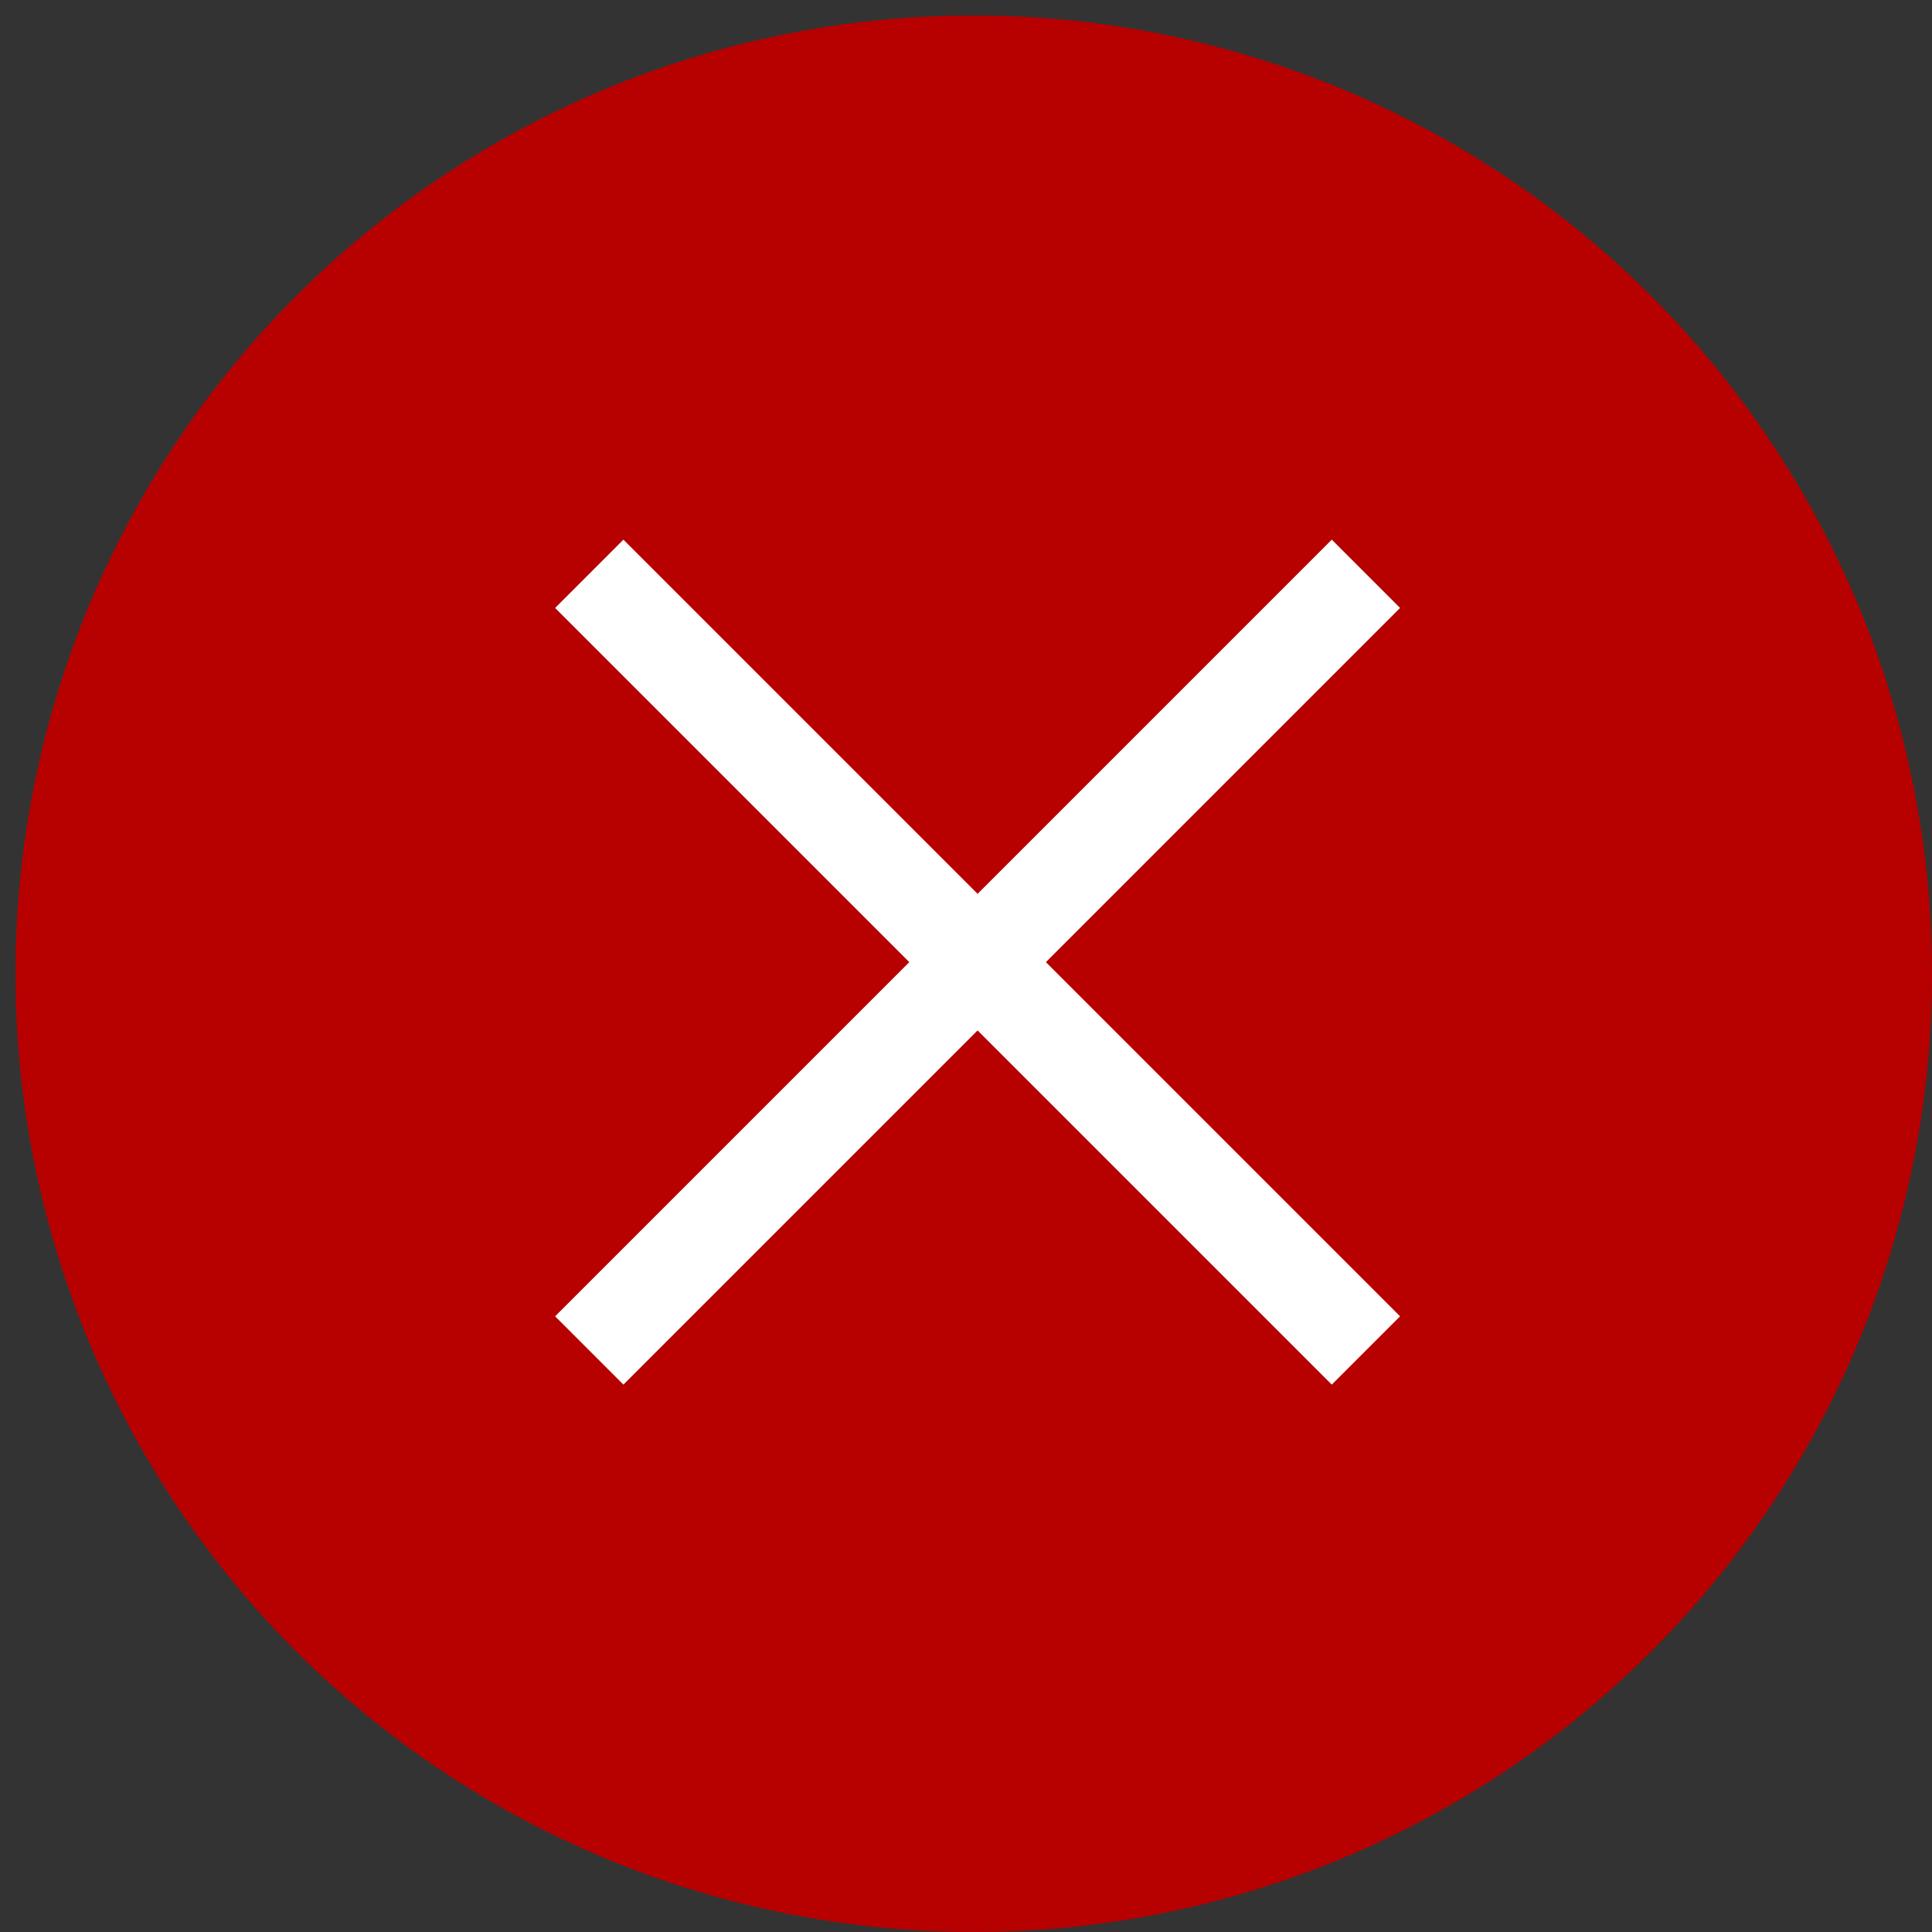 <?xml version="1.0" encoding="utf-8"?>
<!-- Generator: Adobe Illustrator 27.3.0, SVG Export Plug-In . SVG Version: 6.00 Build 0)  -->
<svg version="1.1" id="Layer_1" xmlns="http://www.w3.org/2000/svg" xmlns:xlink="http://www.w3.org/1999/xlink" x="0px" y="0px"
	 viewBox="0 0 100 100" style="enable-background:new 0 0 100 100;" xml:space="preserve">
<rect x="0" y="0" width="100" height="100" fill="#333333" stroke="none"/>
<style type="text/css">
	.st0{fill:#B70000;}
	.st1{fill:none;stroke:#FFFFFF;stroke-width:5;stroke-miterlimit:10;}
</style>
<circle class="st0" cx="50.4" cy="50.4" r="49.6"/>
<line class="st1" x1="30.5" y1="29.7" x2="70.7" y2="69.9"/>
<line class="st1" x1="30.5" y1="69.9" x2="70.7" y2="29.7"/>
</svg>
